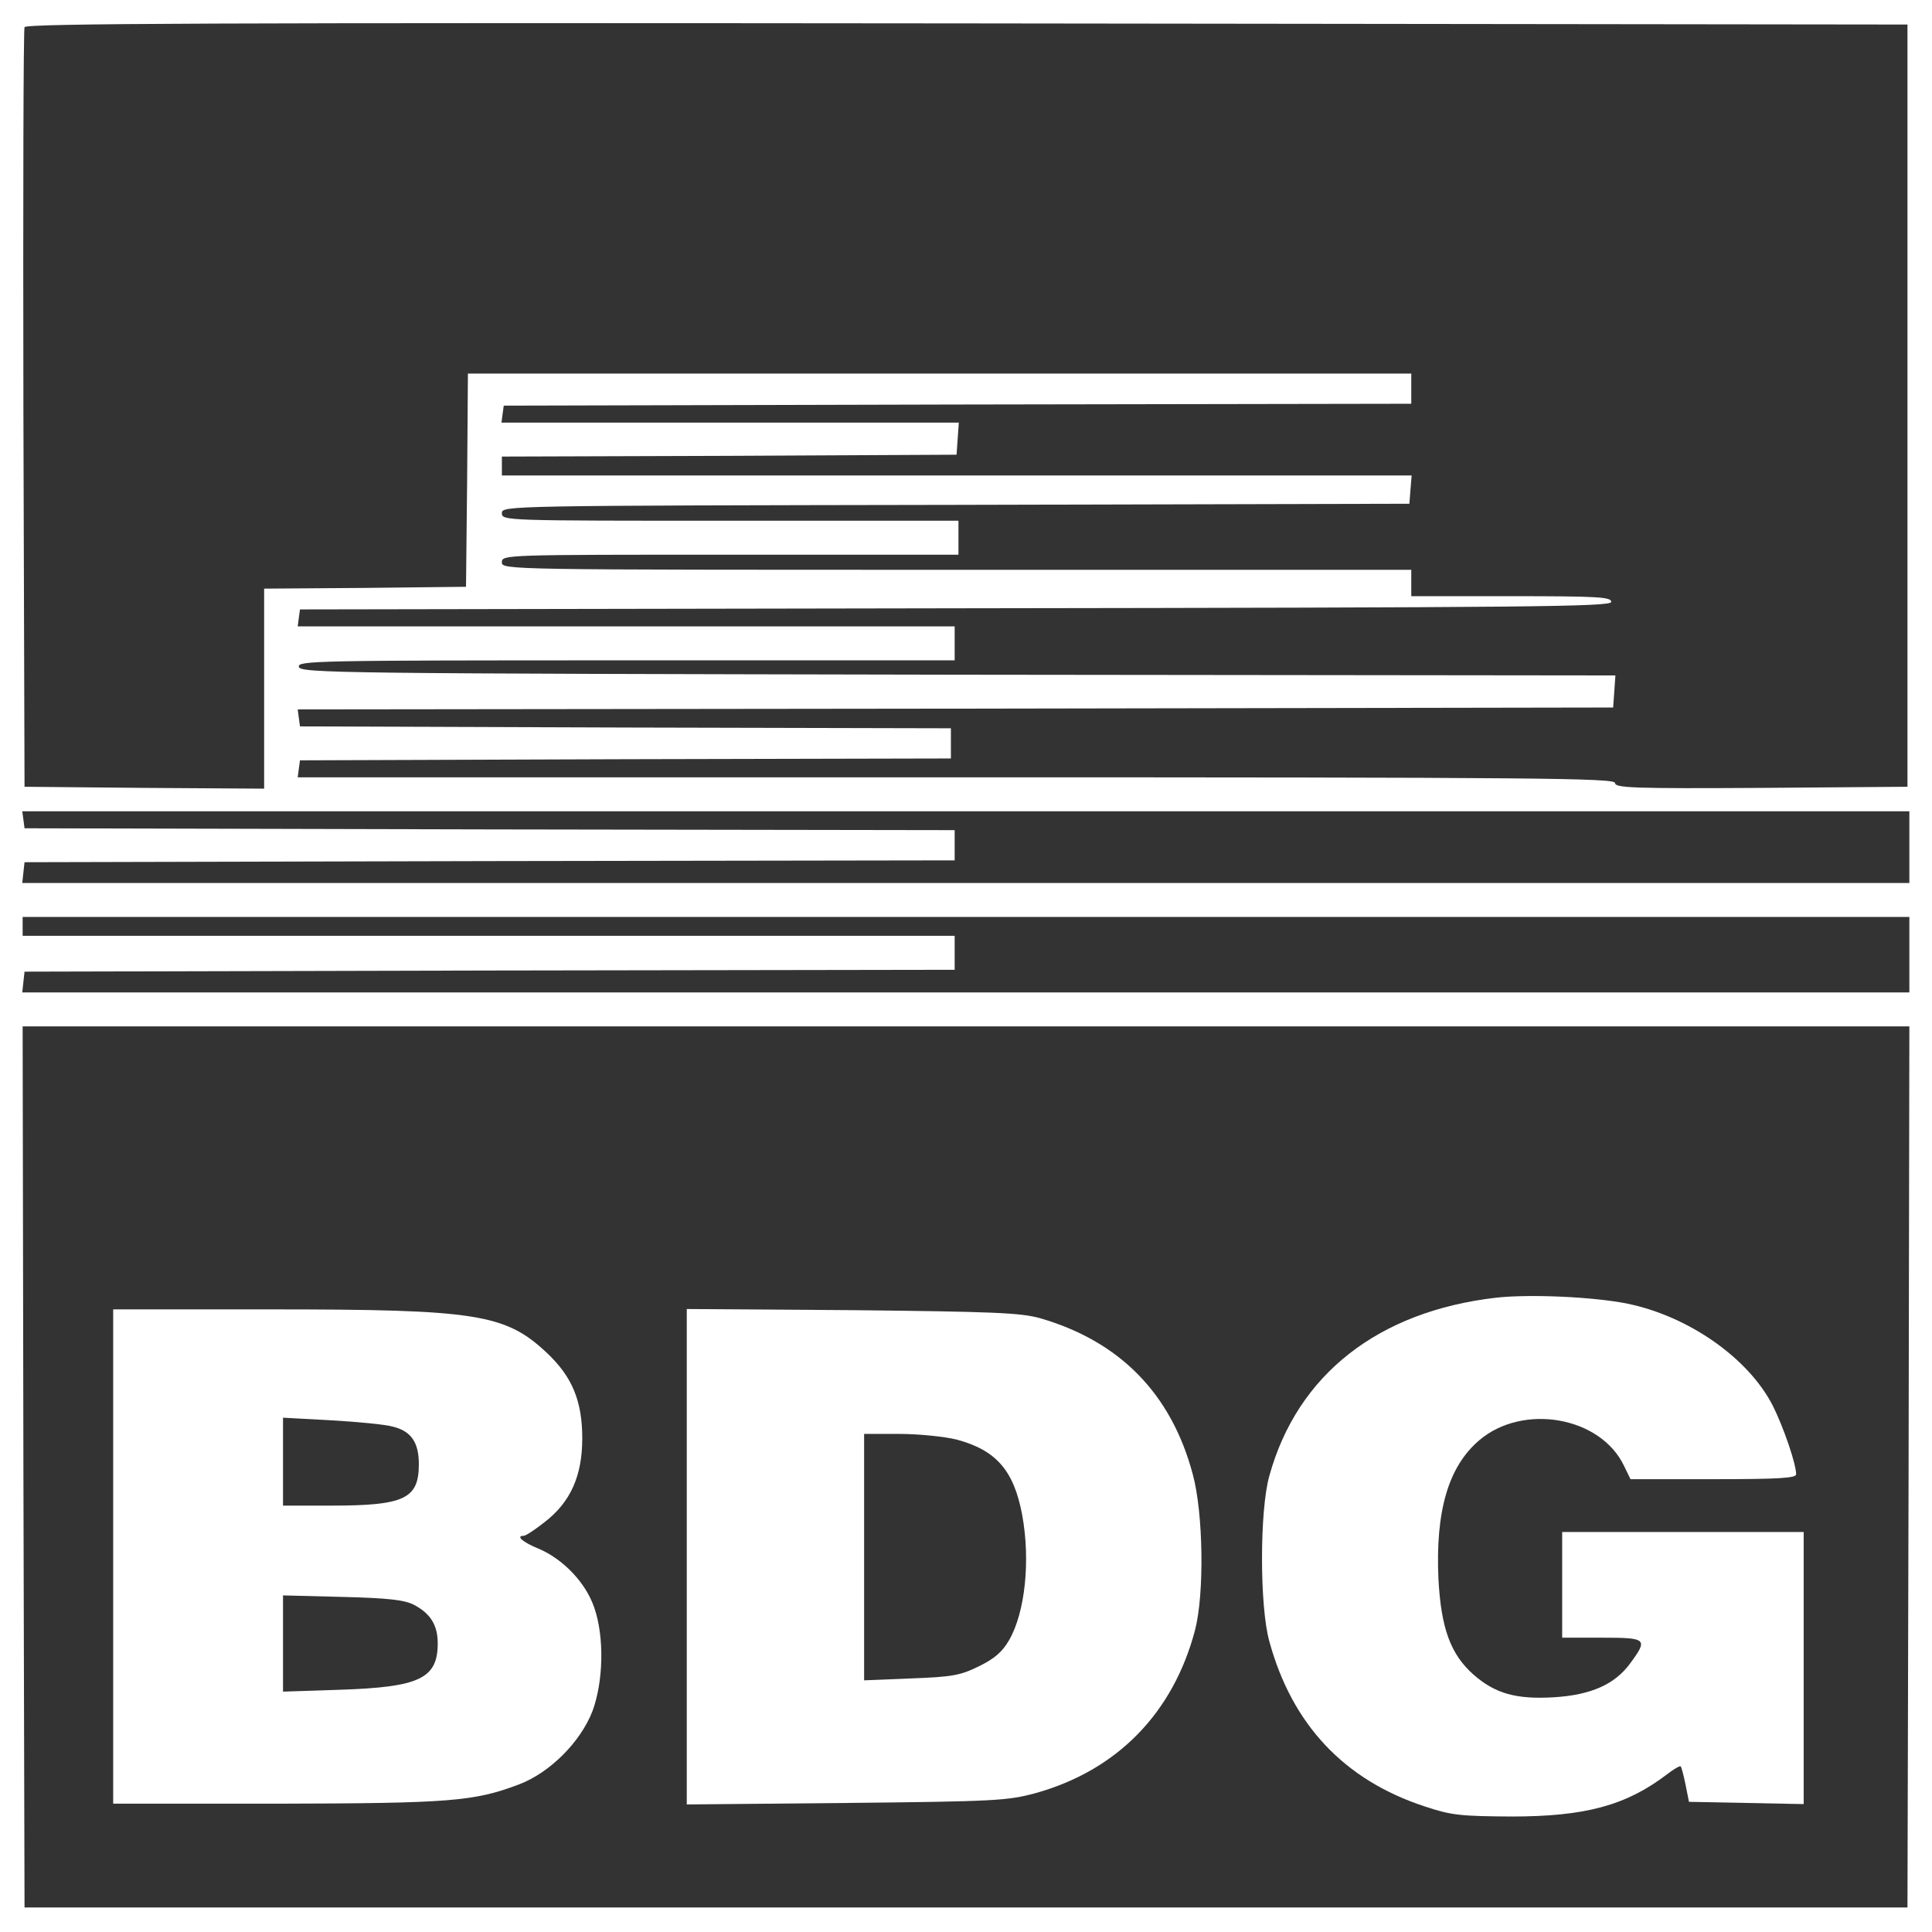 <svg width="53" height="53" viewBox="0 0 53 53" fill="none" xmlns="http://www.w3.org/2000/svg">
<rect x="0" y="0" width="53" height="53" fill="#333333" stroke="none"/>
<g clip-path="url(#clip0_1_12496)">
<path d="M0 26.5V53H26.5H53V26.5V0H26.5H0V26.5ZM52.327 11.128V21.583L48.321 21.614C44.791 21.635 44.305 21.614 44.305 21.48C44.305 21.345 42.286 21.324 26.231 21.324H8.167L8.198 21.086L8.229 20.858L17.163 20.827L26.086 20.807V20.393V19.979L17.163 19.958L8.229 19.927L8.198 19.699L8.167 19.461L26.21 19.44L44.253 19.409L44.284 18.974L44.315 18.529L26.272 18.509C9.182 18.477 8.229 18.467 8.198 18.291C8.167 18.126 8.644 18.115 17.173 18.115H26.189V17.649V17.184H17.173H8.167L8.198 16.945L8.229 16.718L26.221 16.687C42.11 16.666 44.201 16.645 44.201 16.511C44.201 16.376 43.828 16.355 41.458 16.355H38.715V15.993V15.631H26.241C13.84 15.631 13.768 15.631 13.768 15.424C13.768 15.217 13.84 15.217 20.03 15.217H26.293V14.751V14.285H20.03C13.84 14.285 13.768 14.285 13.768 14.078C13.768 13.871 13.85 13.871 26.221 13.85L38.663 13.819L38.694 13.426L38.725 13.043H26.252H13.768V12.784V12.525L20.01 12.505L26.241 12.474L26.272 12.028L26.303 11.594H20.03H13.757L13.788 11.356L13.819 11.128L26.272 11.097L38.715 11.076V10.662V10.248H25.775H12.836L12.815 13.167L12.784 16.097L10.02 16.128L7.246 16.148V18.892V21.635L3.965 21.614L0.673 21.583L0.642 11.231C0.631 5.538 0.642 0.818 0.673 0.745C0.704 0.642 5.931 0.621 26.521 0.642L52.327 0.673V11.128ZM52.379 23.239V24.223H26.49H0.611L0.642 23.933L0.673 23.653L13.436 23.622L26.189 23.602V23.188V22.773L13.436 22.753L0.673 22.722L0.642 22.484L0.611 22.256H26.49H52.379V23.239ZM52.379 26.189V27.225H26.49H0.611L0.642 26.935L0.673 26.655L13.436 26.624L26.189 26.604V26.138V25.672H13.405H0.621V25.413V25.154H26.5H52.379V26.189ZM52.358 40.236L52.327 52.327H26.5H0.673L0.642 40.236L0.621 28.156H26.5H52.379L52.358 40.236Z" fill="white"/>
<path d="M41.044 35.599C37.804 35.972 35.589 37.711 34.822 40.485C34.553 41.427 34.553 44.077 34.822 45.029C35.444 47.307 36.872 48.828 39.077 49.553C39.822 49.801 40.06 49.822 41.458 49.832C43.487 49.832 44.605 49.532 45.733 48.673C45.919 48.528 46.085 48.435 46.106 48.456C46.126 48.476 46.188 48.704 46.24 48.963L46.333 49.429L47.907 49.46L49.48 49.491V45.754V42.027H46.168H42.855V43.477V44.926H43.942C45.174 44.926 45.215 44.957 44.729 45.619C44.304 46.209 43.642 46.499 42.627 46.561C41.592 46.623 41.013 46.458 40.423 45.94C39.791 45.381 39.532 44.667 39.46 43.311C39.377 41.458 39.729 40.236 40.578 39.512C41.779 38.487 43.911 38.86 44.553 40.216L44.729 40.578H46.996C48.818 40.578 49.273 40.547 49.273 40.444C49.273 40.164 48.932 39.16 48.631 38.559C47.969 37.266 46.344 36.117 44.656 35.765C43.745 35.578 41.975 35.495 41.044 35.599Z" fill="white"/>
<path d="M3.105 42.7V49.48H7.588C12.349 49.47 13.002 49.418 14.233 48.953C15.082 48.632 15.921 47.793 16.252 46.944C16.552 46.137 16.583 44.915 16.304 44.108C16.076 43.425 15.455 42.773 14.772 42.483C14.337 42.307 14.14 42.131 14.368 42.131C14.42 42.131 14.678 41.965 14.937 41.758C15.652 41.21 15.973 40.485 15.973 39.46C15.973 38.425 15.693 37.763 14.999 37.11C13.861 36.044 13.074 35.92 7.443 35.92H3.105V42.7ZM10.786 39.139C11.283 39.264 11.49 39.574 11.49 40.164C11.49 41.116 11.097 41.303 9.089 41.303H7.764V40.102V38.891L9.089 38.963C9.813 39.005 10.579 39.077 10.786 39.139ZM11.356 44.025C11.811 44.263 12.008 44.584 12.008 45.081C12.008 46.044 11.511 46.282 9.347 46.354L7.764 46.406V45.081V43.766L9.399 43.808C10.662 43.839 11.097 43.891 11.356 44.025Z" fill="white"/>
<path d="M18.84 42.7V49.501L23.219 49.46C27.307 49.418 27.639 49.398 28.405 49.191C30.641 48.57 32.183 46.996 32.783 44.719C33.042 43.725 33.011 41.51 32.721 40.444C32.131 38.228 30.713 36.789 28.519 36.158C27.991 36.013 27.235 35.982 23.374 35.941L18.84 35.91V42.7ZM26.241 39.491C27.328 39.781 27.815 40.34 28.042 41.562C28.27 42.804 28.125 44.232 27.68 44.998C27.494 45.319 27.276 45.505 26.852 45.712C26.345 45.961 26.127 46.002 24.989 46.044L23.705 46.096V42.711V39.336H24.668C25.196 39.336 25.9 39.408 26.241 39.491Z" fill="white"/>
</g>
<defs>
<clipPath id="clip0_1_12496">
<rect width="53" height="53" fill="white"/>
</clipPath>
</defs>
</svg>
